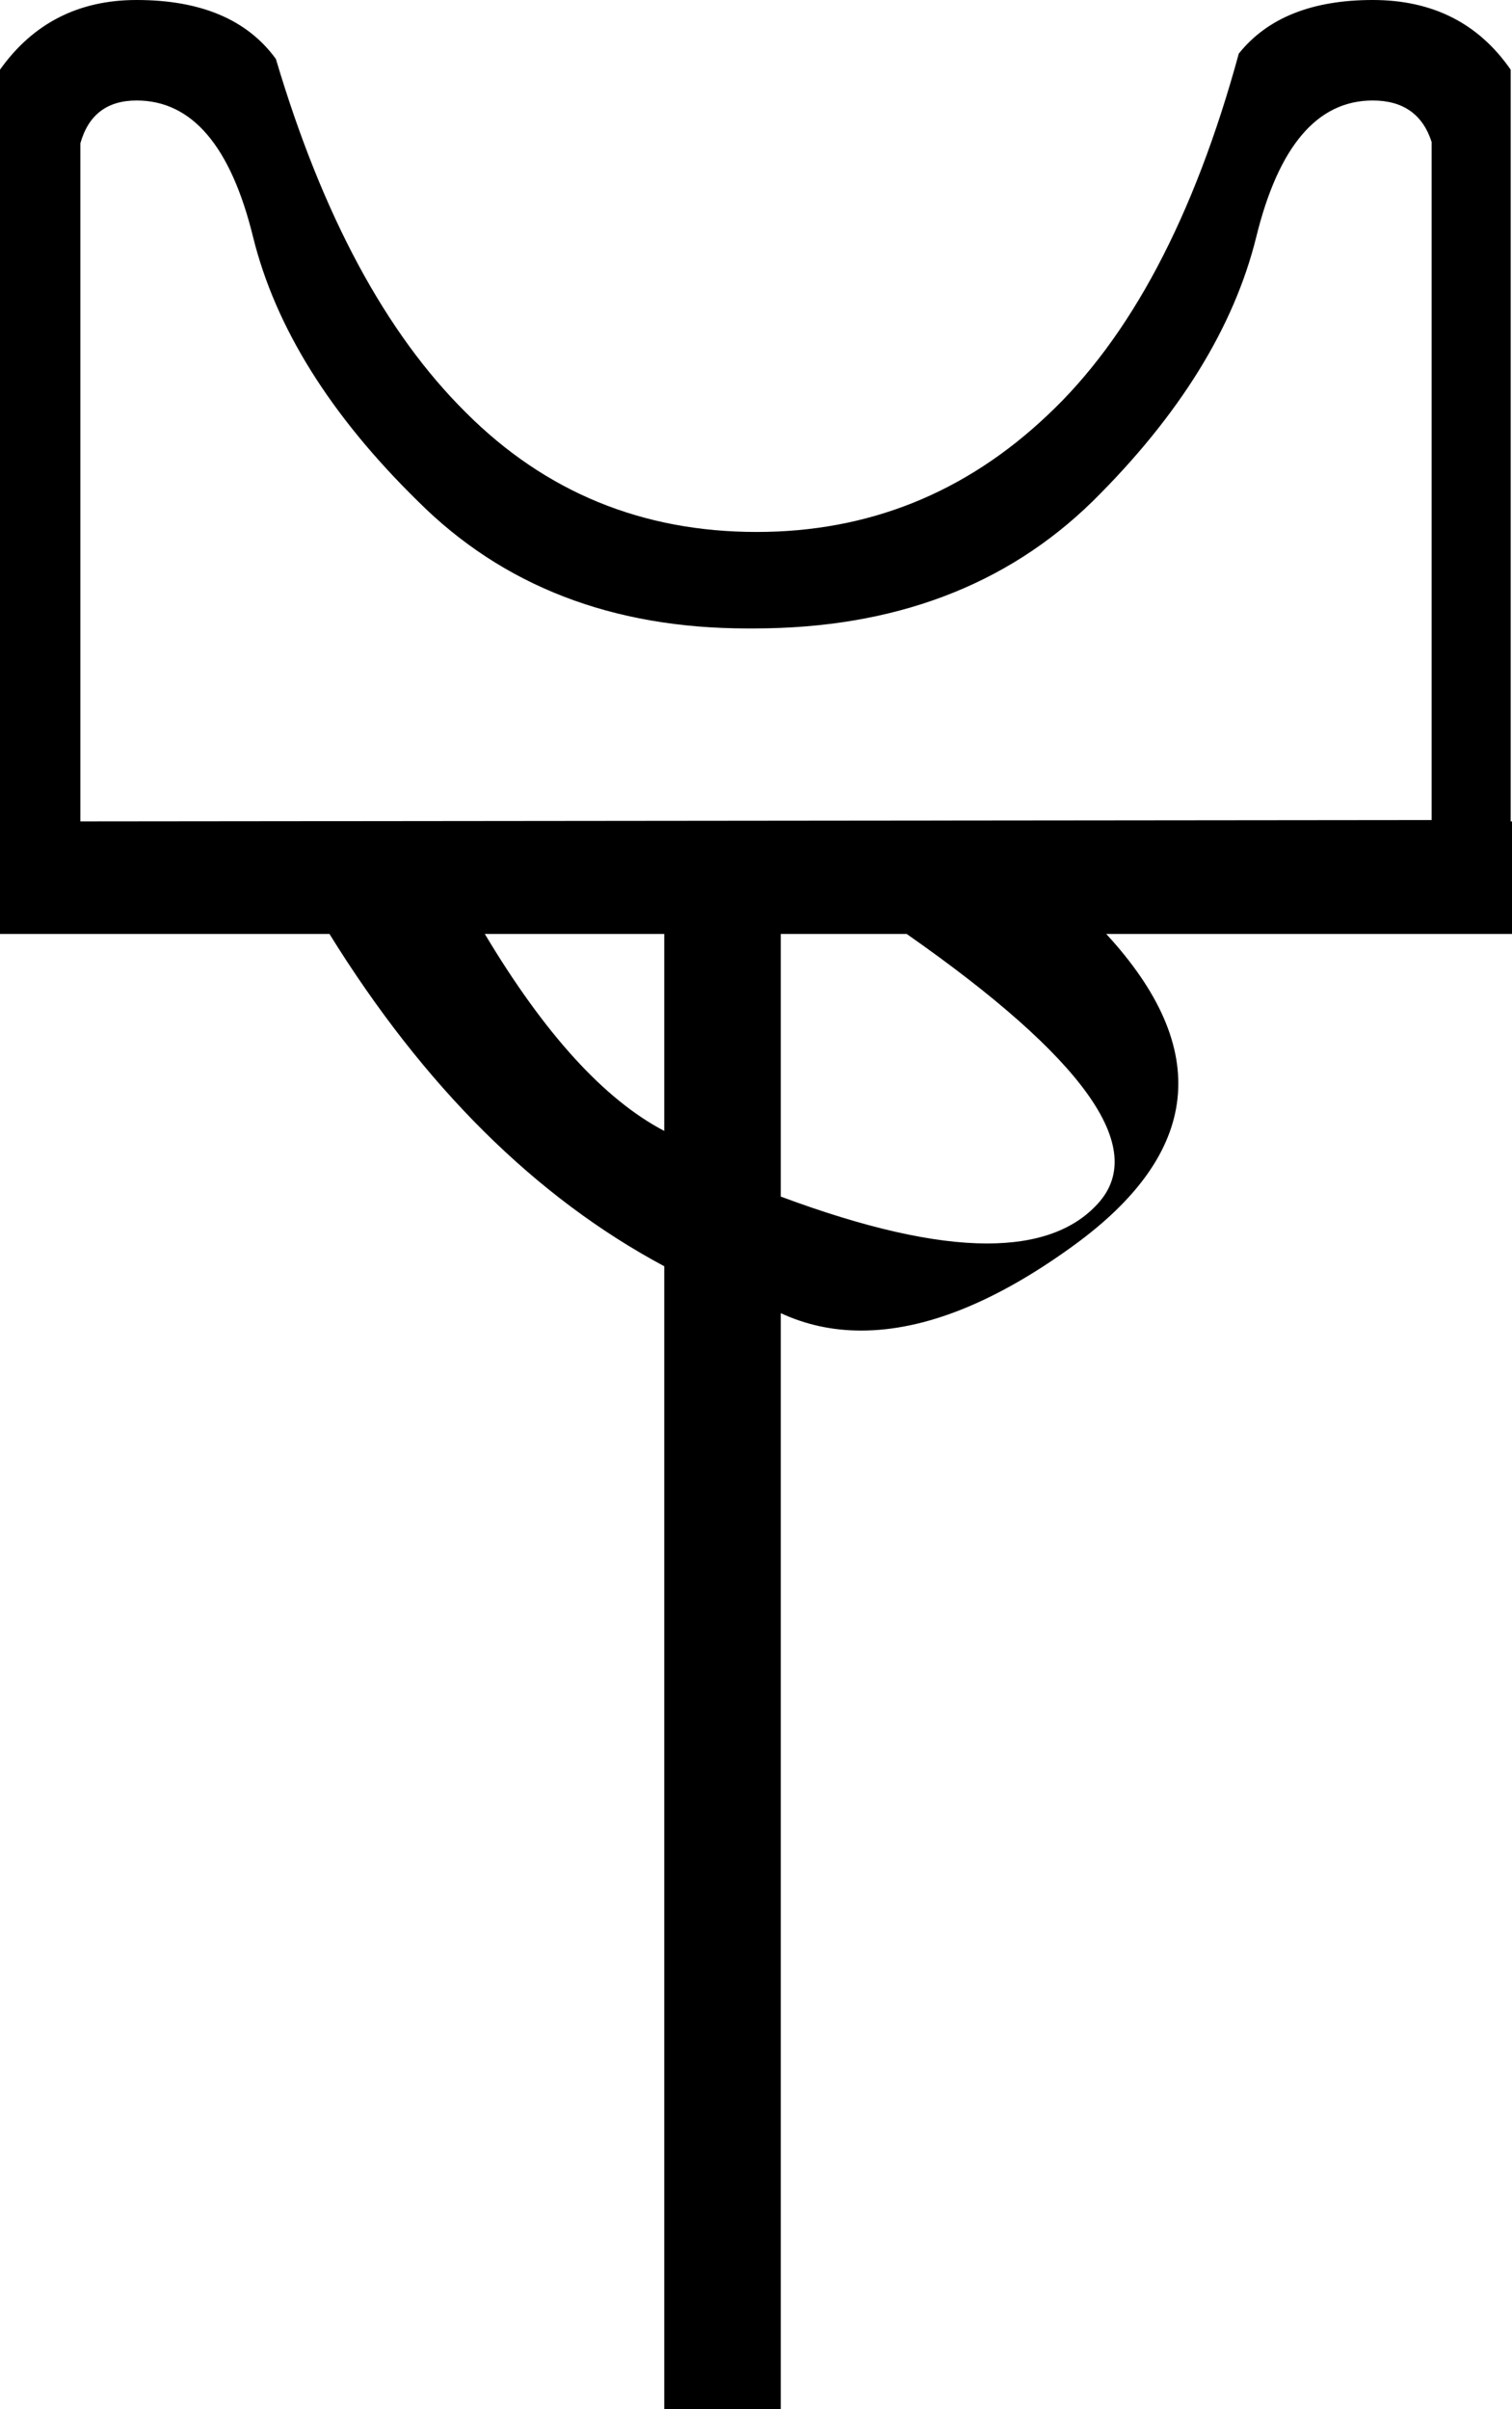 <?xml version='1.0' encoding ='UTF-8' standalone='yes'?>
<svg width='11.29' height='17.98' xmlns='http://www.w3.org/2000/svg' xmlns:xlink='http://www.w3.org/1999/xlink' >
<path style='fill:black; stroke:none' d=' M 10.25 0.75  Q 10.59 0.75 10.69 1.06  L 10.69 6.12  L 0.6 6.13  L 0.6 1.07  Q 0.69 0.75 1.02 0.75  Q 1.64 0.75 1.89 1.77  Q 2.14 2.78 3.12 3.74  Q 4.07 4.69 5.58 4.69  Q 5.6 4.69 5.63 4.69  Q 7.19 4.69 8.16 3.74  Q 9.13 2.78 9.38 1.77  Q 9.63 0.75 10.25 0.75  Z  M 4.96 6.97  L 4.96 8.44  Q 4.29 8.09 3.62 6.97  Z  M 6.77 6.97  Q 8.76 8.36 8.2 8.98  Q 7.93 9.28 7.37 9.28  Q 6.77 9.28 5.83 8.93  L 5.83 6.97  Z  M 1.02 0  Q 0.37 0 0 0.52  L 0 6.63  L 0 6.97  L 2.46 6.97  Q 3.52 8.68 4.96 9.45  L 4.96 17.98  L 5.83 17.98  L 5.83 9.8  Q 6.11 9.93 6.43 9.93  Q 7.14 9.93 8.01 9.3  Q 9.45 8.26 8.26 6.97  L 11.29 6.97  L 11.29 6.13  L 11.28 6.13  L 11.28 0.52  Q 10.92 0 10.25 0  Q 9.57 0 9.25 0.4  Q 8.75 2.23 7.82 3.1  Q 6.9 3.97 5.65 3.97  Q 4.37 3.97 3.48 3.08  Q 2.58 2.19 2.06 0.44  Q 1.74 0 1.02 0  Z '/></svg>
